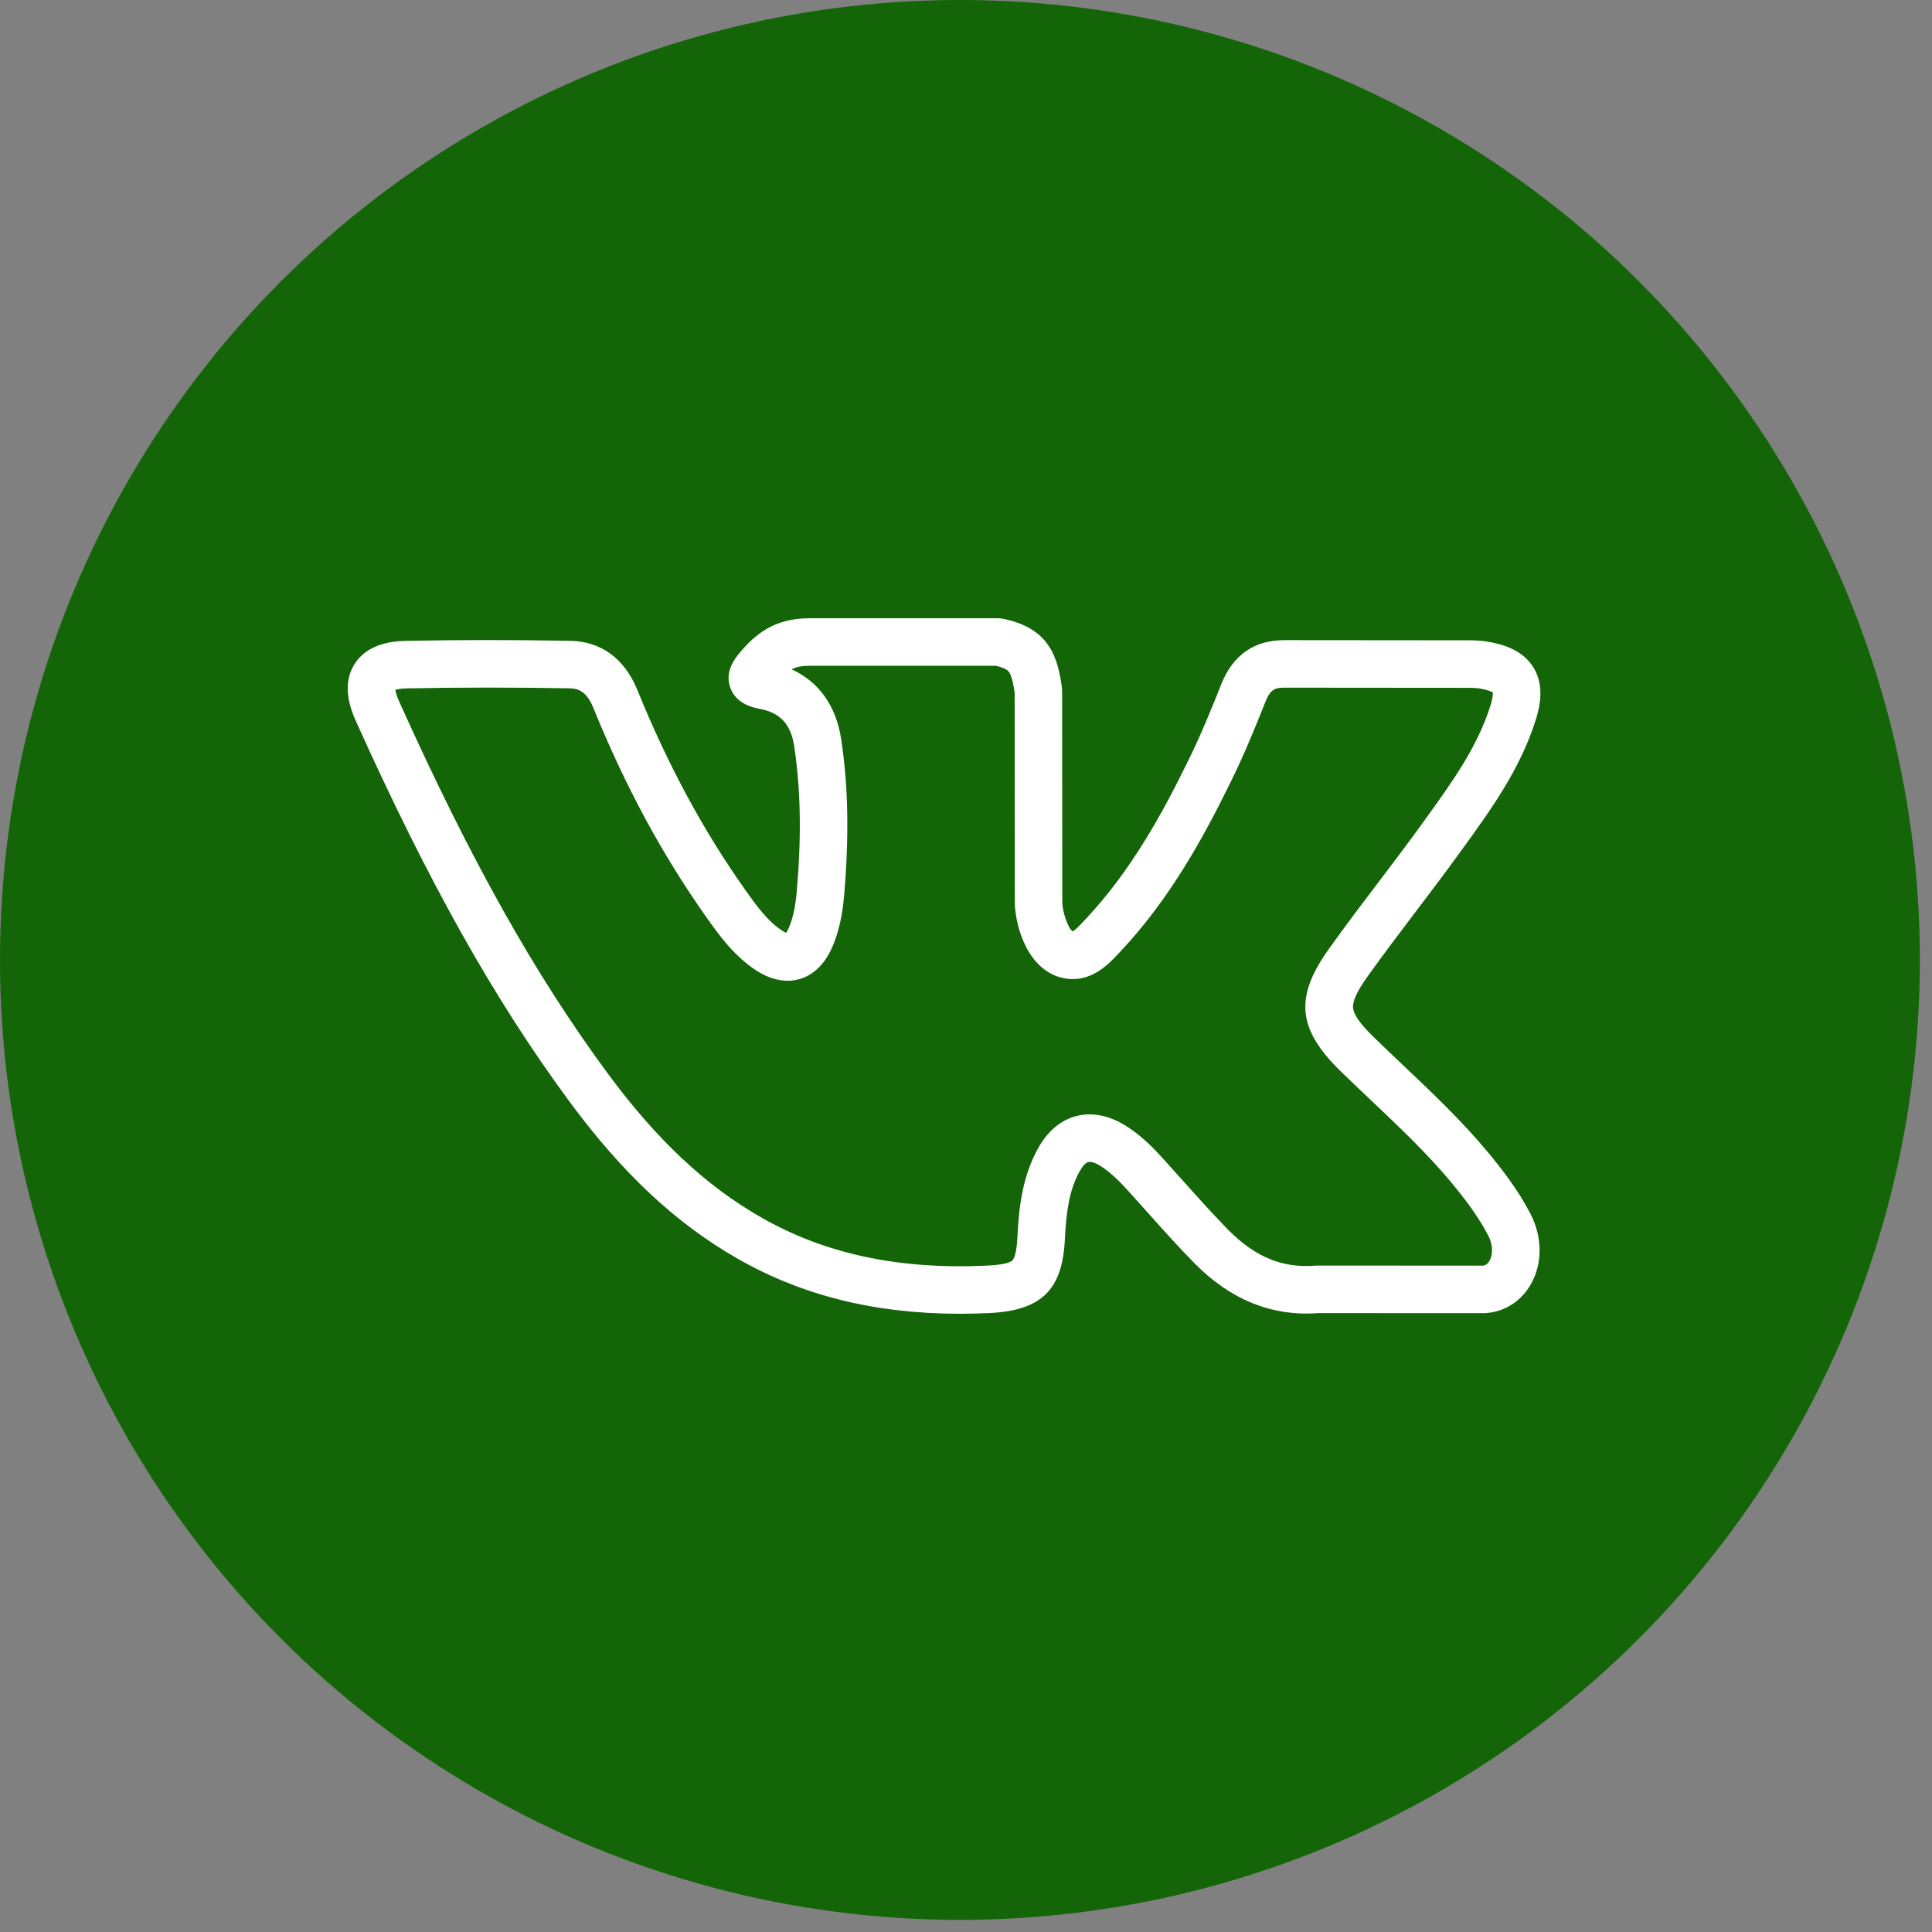 <?xml version="1.0" encoding="UTF-8"?> <svg xmlns="http://www.w3.org/2000/svg" width="50" height="50" viewBox="0 0 50 50" fill="none"><rect x="0" y="0" width="50" height="50" fill="#808080" stroke="none"/> <circle cx="24.843" cy="24.843" r="24.843" fill="#136508"></circle> <path d="M38.494 29.804C37.823 28.999 37.065 28.281 36.331 27.586C36.073 27.342 35.806 27.089 35.55 26.838C35.55 26.838 35.55 26.838 35.549 26.838C35.204 26.501 35.035 26.262 35.017 26.085C35 25.912 35.118 25.654 35.391 25.273C35.8 24.701 36.234 24.127 36.655 23.572C37.029 23.079 37.416 22.569 37.786 22.056L37.87 21.941C38.593 20.941 39.34 19.906 39.741 18.644C39.856 18.283 39.974 17.748 39.688 17.278C39.401 16.808 38.87 16.669 38.495 16.605C38.312 16.574 38.138 16.571 37.977 16.571L33.286 16.567C32.475 16.553 31.913 16.938 31.606 17.71C31.361 18.326 31.071 19.041 30.735 19.718C30.093 21.027 29.277 22.534 28.094 23.789L28.041 23.845C27.96 23.931 27.829 24.072 27.761 24.104C27.633 24.023 27.485 23.563 27.492 23.322C27.492 23.316 27.492 23.31 27.492 23.304L27.488 17.884C27.488 17.856 27.486 17.829 27.483 17.802C27.377 17.028 27.172 16.253 25.948 16.012C25.909 16.004 25.869 16 25.829 16H20.95C20.032 16 19.547 16.42 19.157 16.876C19.045 17.009 18.745 17.362 18.898 17.793C19.052 18.23 19.512 18.317 19.663 18.345C20.195 18.446 20.47 18.747 20.555 19.321C20.723 20.437 20.744 21.632 20.62 23.077C20.585 23.466 20.521 23.761 20.417 24.006C20.389 24.074 20.363 24.116 20.346 24.141C20.318 24.13 20.274 24.108 20.213 24.066C19.84 23.811 19.558 23.413 19.286 23.029C18.198 21.493 17.283 19.797 16.489 17.843C16.161 17.042 15.546 16.595 14.757 16.584C13.255 16.558 11.865 16.559 10.51 16.585C9.871 16.596 9.422 16.798 9.178 17.183C8.932 17.57 8.941 18.063 9.204 18.648C11.085 22.83 12.793 25.872 14.741 28.513C16.113 30.371 17.494 31.662 19.087 32.573C20.761 33.531 22.649 34 24.839 34C25.088 34 25.341 33.994 25.598 33.982C26.949 33.92 27.499 33.383 27.559 32.067C27.592 31.371 27.67 30.808 27.938 30.318C28.014 30.181 28.098 30.089 28.165 30.073C28.236 30.055 28.362 30.098 28.502 30.189C28.758 30.355 28.979 30.581 29.16 30.779C29.344 30.98 29.529 31.188 29.709 31.389C30.091 31.817 30.487 32.259 30.901 32.681C31.838 33.636 32.918 34.074 34.113 33.983L38.406 33.984C38.406 33.984 38.406 33.984 38.406 33.984C38.419 33.984 38.433 33.984 38.447 33.983C38.942 33.95 39.37 33.676 39.621 33.231C39.924 32.695 39.919 32.016 39.609 31.414C39.285 30.788 38.864 30.25 38.494 29.804ZM38.55 32.626C38.491 32.731 38.418 32.75 38.381 32.755L34.089 32.753C34.089 32.753 34.089 32.753 34.089 32.753C34.072 32.753 34.055 32.754 34.038 32.755C33.192 32.825 32.474 32.528 31.779 31.82C31.384 31.418 30.999 30.987 30.626 30.57C30.444 30.366 30.256 30.156 30.067 29.949C29.833 29.693 29.544 29.399 29.172 29.158C28.615 28.797 28.154 28.808 27.865 28.88C27.579 28.952 27.172 29.158 26.86 29.727C26.456 30.464 26.367 31.259 26.331 32.009C26.31 32.468 26.232 32.59 26.2 32.621C26.157 32.661 26.015 32.732 25.541 32.754C23.264 32.861 21.353 32.453 19.698 31.506C18.258 30.682 16.997 29.499 15.73 27.783C13.836 25.216 12.169 22.243 10.326 18.144C10.259 17.996 10.239 17.903 10.232 17.854C10.28 17.838 10.371 17.818 10.533 17.815C11.874 17.789 13.249 17.788 14.738 17.813C14.942 17.816 15.174 17.877 15.35 18.307C16.18 20.349 17.14 22.126 18.283 23.74C18.586 24.168 18.964 24.701 19.519 25.081C20.028 25.429 20.44 25.413 20.697 25.337C20.954 25.262 21.31 25.053 21.55 24.485C21.705 24.118 21.799 23.706 21.845 23.184C21.977 21.638 21.954 20.352 21.771 19.14C21.642 18.271 21.194 17.643 20.487 17.322C20.613 17.257 20.754 17.23 20.95 17.23H25.766C26.037 17.291 26.09 17.362 26.109 17.386C26.187 17.49 26.231 17.735 26.259 17.927L26.263 23.297C26.252 23.812 26.502 24.954 27.354 25.267C27.361 25.269 27.368 25.272 27.375 25.274C28.15 25.527 28.663 24.98 28.939 24.686L28.988 24.634C30.284 23.258 31.156 21.651 31.838 20.262C32.194 19.545 32.494 18.804 32.749 18.164C32.876 17.844 32.992 17.791 33.269 17.797C33.272 17.797 33.276 17.797 33.28 17.797L37.976 17.801C38.086 17.801 38.2 17.802 38.288 17.817C38.512 17.855 38.604 17.902 38.634 17.921C38.638 17.957 38.637 18.059 38.569 18.273C38.228 19.346 37.57 20.257 36.873 21.221L36.79 21.337C36.428 21.838 36.045 22.342 35.676 22.829C35.249 23.391 34.809 23.972 34.391 24.559C33.498 25.805 33.577 26.632 34.691 27.719C34.955 27.976 35.224 28.232 35.486 28.479C36.226 29.18 36.925 29.843 37.55 30.59C37.876 30.984 38.247 31.457 38.517 31.979C38.657 32.252 38.623 32.498 38.55 32.626Z" fill="white"></path> </svg> 